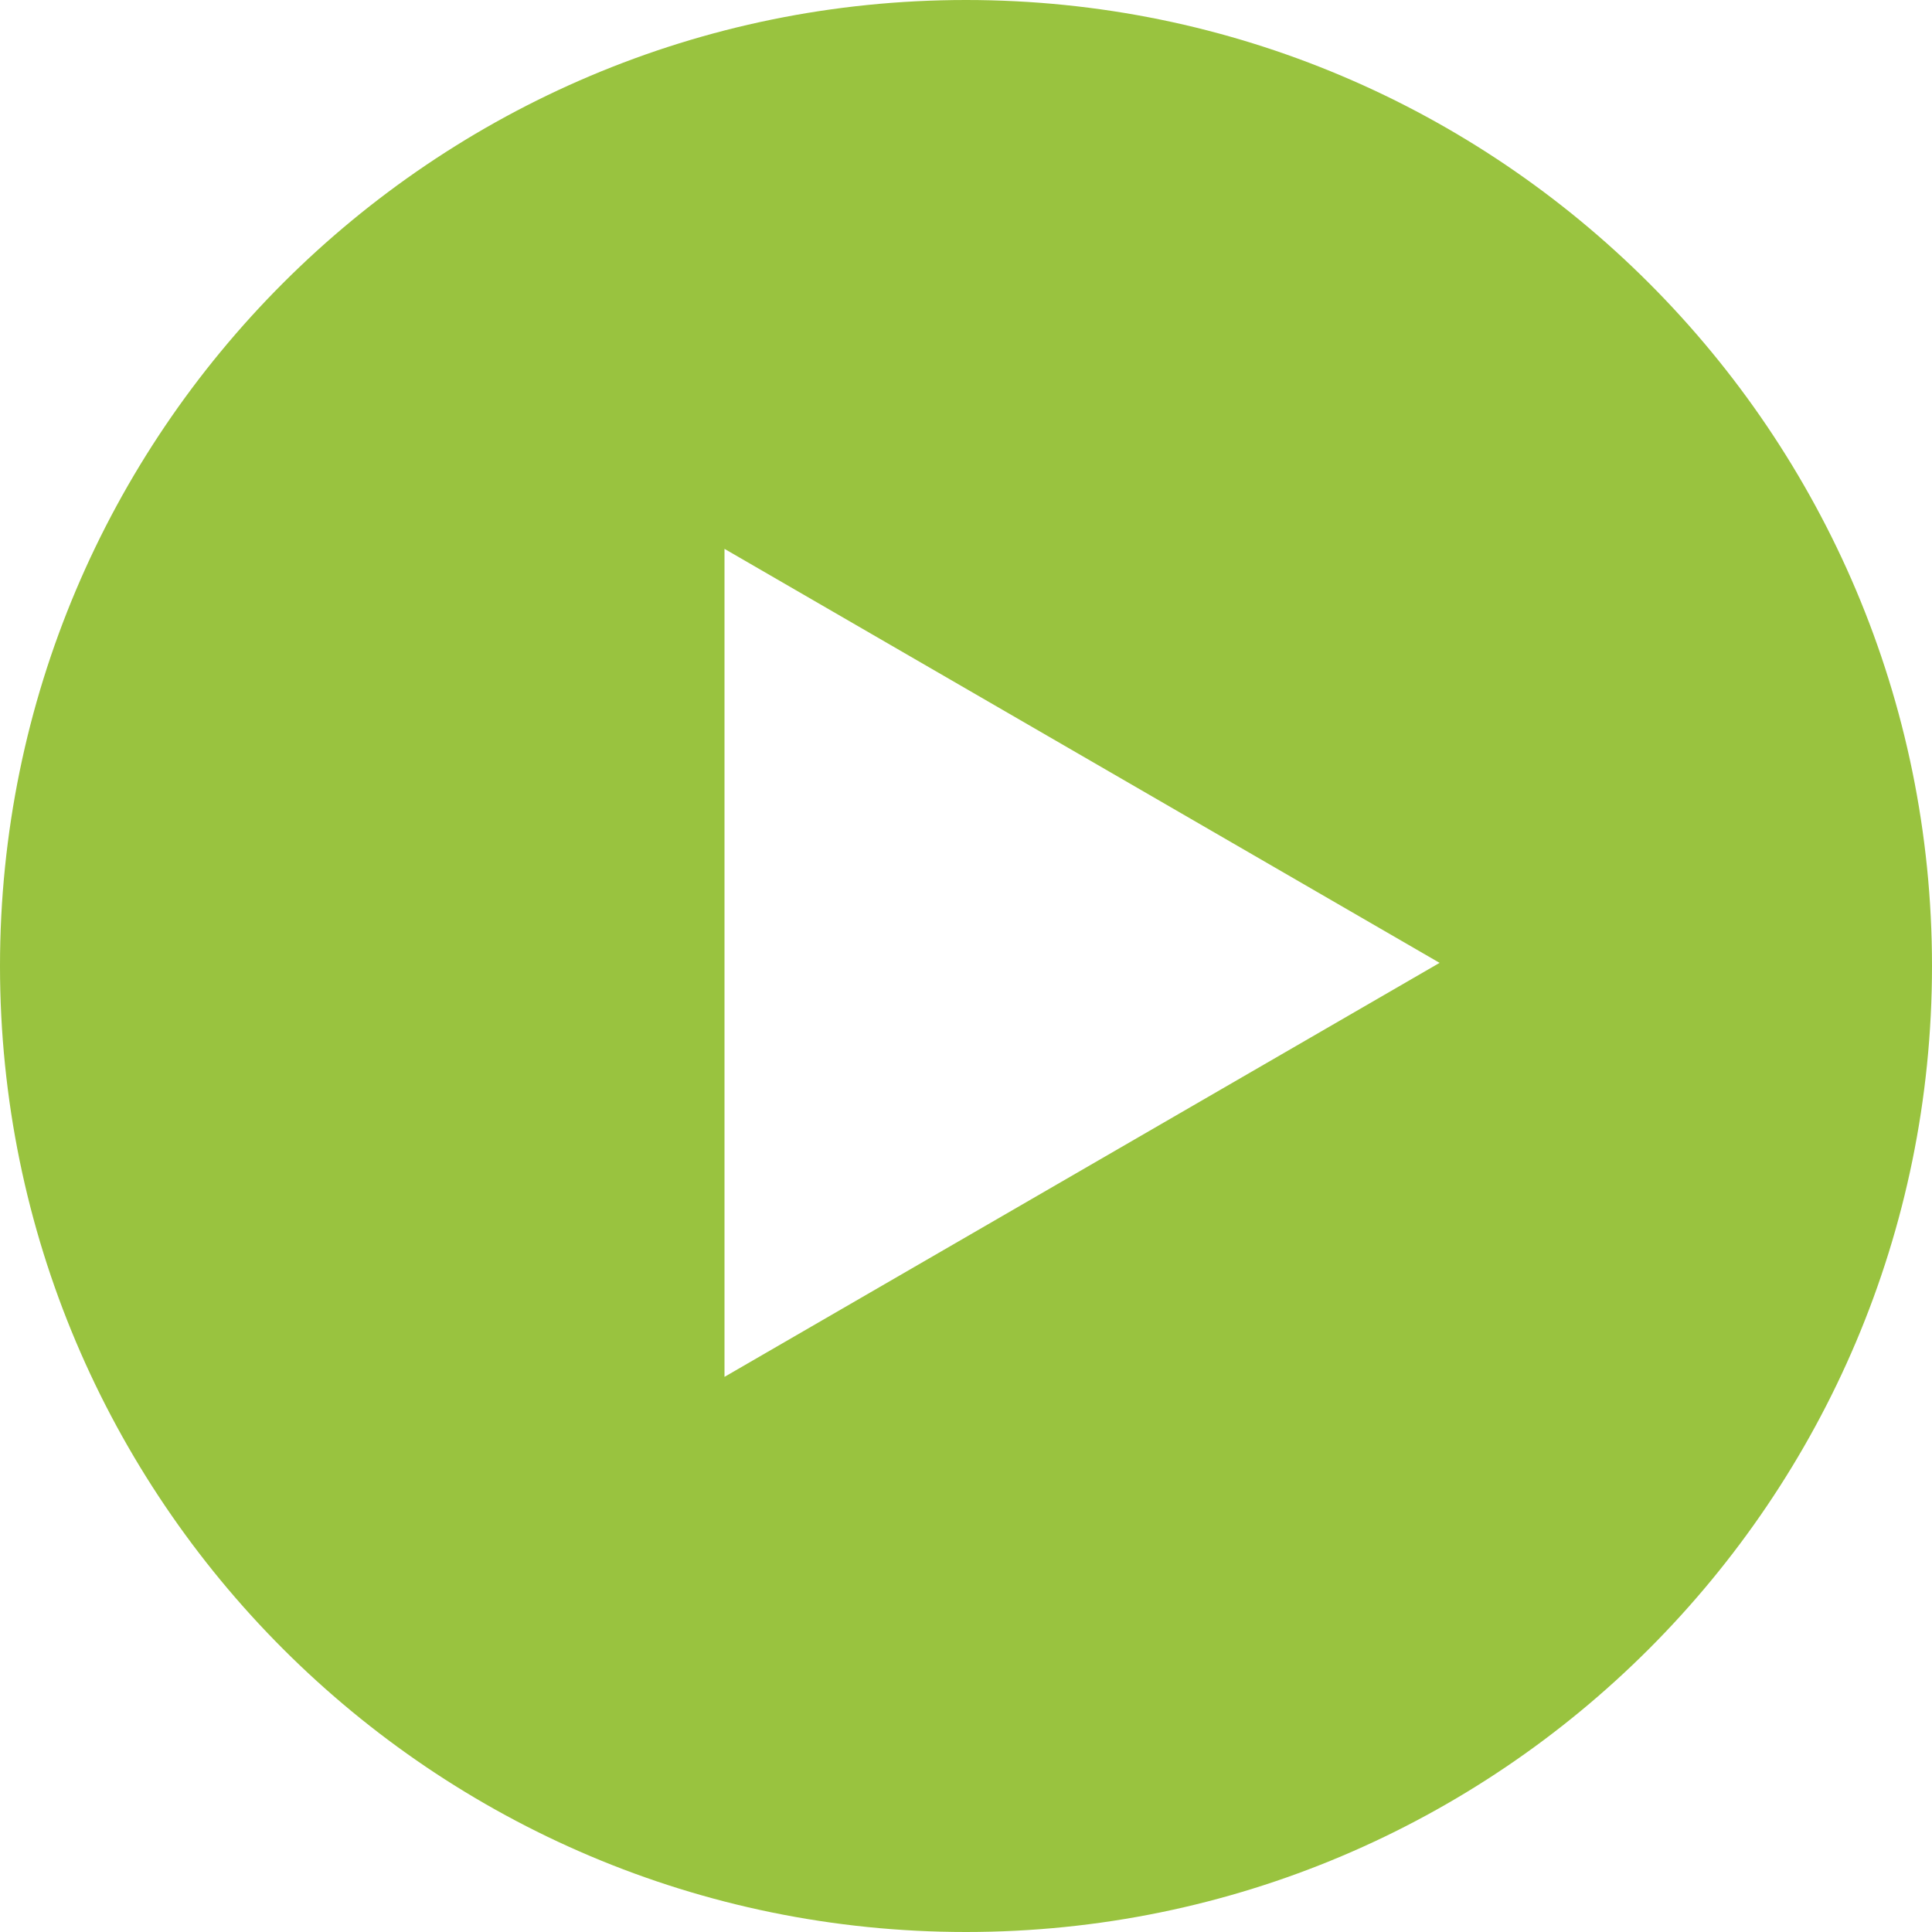 <?xml version="1.0" encoding="UTF-8"?>
<svg xmlns="http://www.w3.org/2000/svg" xmlns:xlink="http://www.w3.org/1999/xlink" id="Layer_1" x="0px" y="0px" viewBox="0 0 61.6 61.6" style="enable-background:new 0 0 61.6 61.6;" xml:space="preserve">
  <style type="text/css">	.st0{fill:#99C33F;}</style>
  <path class="st0" d="M30.8,0C13.8,0,0,13.8,0,30.8s13.8,30.8,30.8,30.8s30.8-13.8,30.8-30.8c0,0,0,0,0,0C61.6,13.8,47.8,0,30.8,0  C30.8,0,30.8,0,30.8,0z M23.1,43.9V17.5l22.8,13.2L23.1,43.9z"></path>
</svg>
